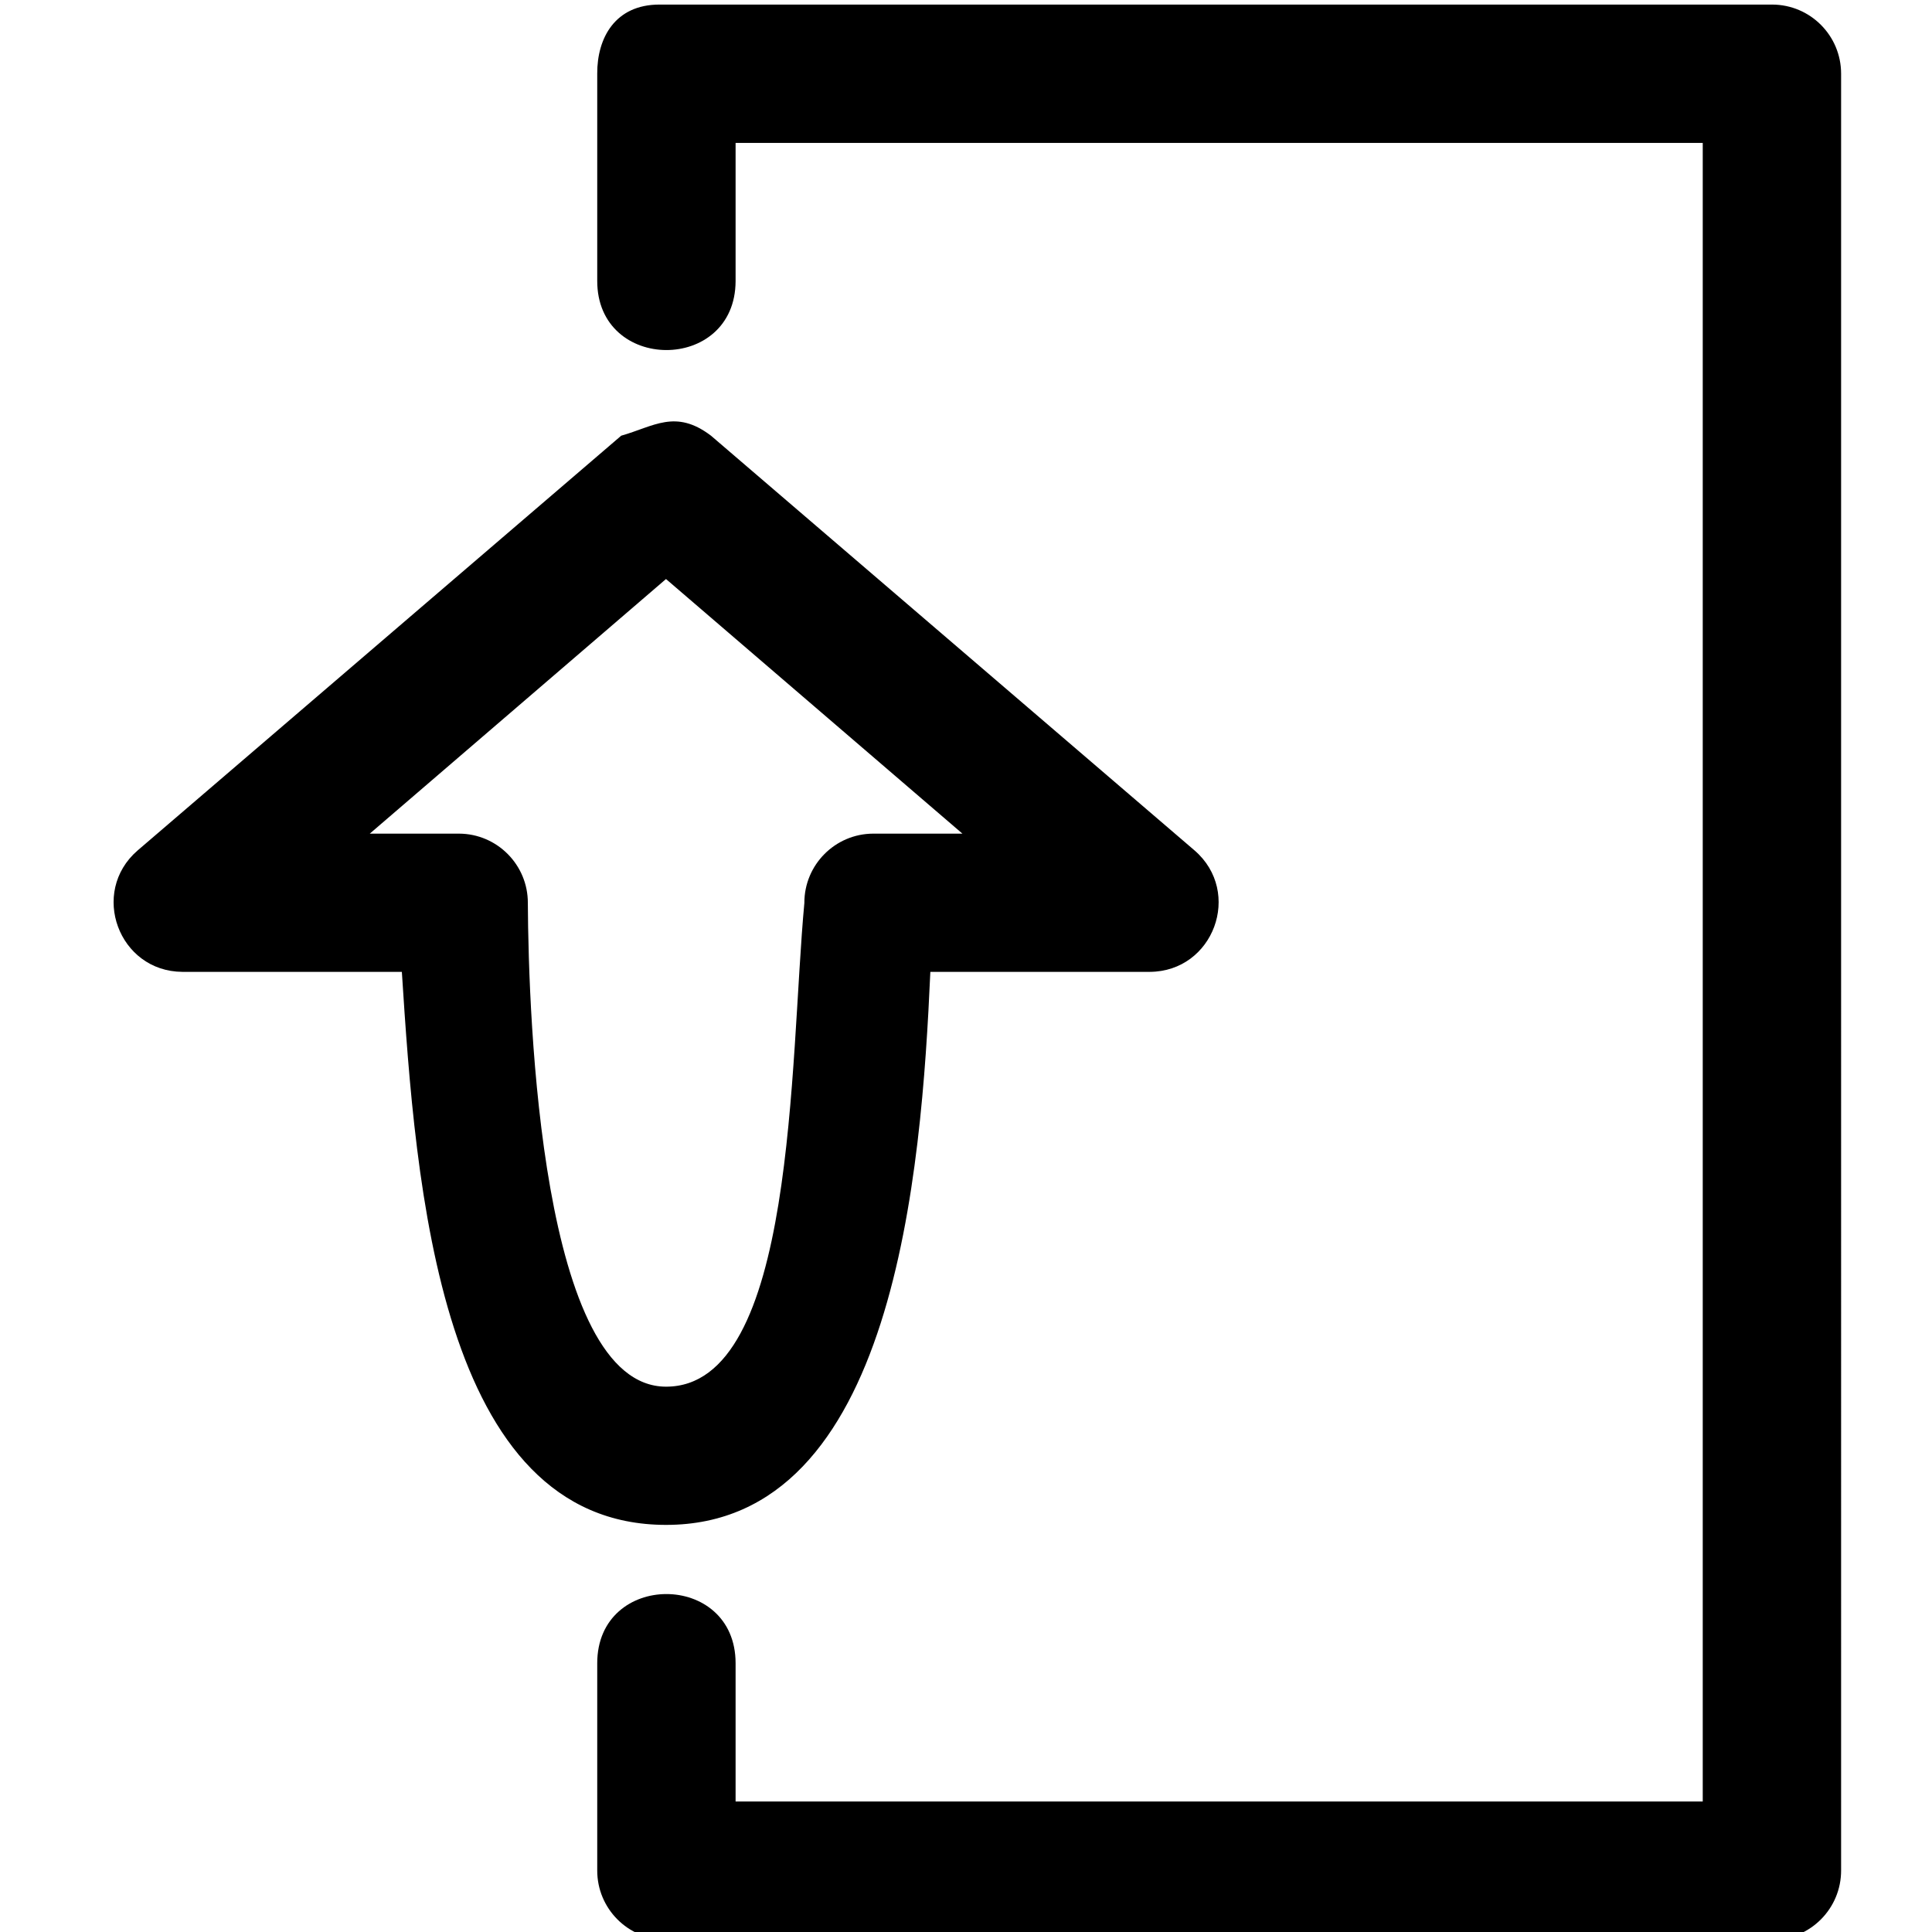 <?xml version="1.0" ?>
<!-- Скачано с сайта svg4.ru / Downloaded from svg4.ru -->
<svg width="800px" height="800px" viewBox="-0.4 0 7.408 7.408" id="svg8" version="1.1" xmlns="http://www.w3.org/2000/svg" xmlns:cc="http://creativecommons.org/ns#" xmlns:dc="http://purl.org/dc/elements/1.1/" xmlns:rdf="http://www.w3.org/1999/02/22-rdf-syntax-ns#" xmlns:svg="http://www.w3.org/2000/svg">
<defs id="defs2"/>
<g id="layer1" transform="translate(-22.49,-299.646)">
<path d="M 92.9,42.002 C 92.259,42.002 91.998,42.485 92,43 v 2.996 c -0.005,1.335 1.997,1.342 2.002,0.008 v -2 H 107.996 V 68.002 H 94.002 v -2 c 0,-1.335 -2.002,-1.335 -2.002,0 v 2.996 c -0.002,0.552 0.444,1.002 0.996,1.004 h 16.006 c 0.552,-0.002 0.998,-0.452 0.996,-1.004 V 43 c -0.001,-0.55 -0.446,-0.996 -0.996,-0.998 z m -0.553,6.238 -6.998,6.002 c -0.697,0.604 -0.274,1.75 0.648,1.756 h 3.176 C 89.372,59.099 89.72,64 92.996,64 c 3.311,0 3.695,-5.113 3.824,-8.002 h 3.174 c 0.924,-0.004 1.348,-1.151 0.65,-1.756 l -6.998,-6.002 c -0.513,-0.39 -0.829,-0.133 -1.299,0 z m 0.648,2.074 4.289,3.684 h -1.291 c -0.552,0.002 -0.998,0.452 -0.996,1.004 C 94.783,57.287 94.879,62 92.996,62 c -1.806,0 -1.991,-5.313 -2,-6.998 C 90.998,54.45 90.552,54 90,53.998 h -1.291 z" id="icon-8" style="color:#000000;font-style:normal;font-variant:normal;font-weight:normal;font-stretch:normal;font-size:medium;line-height:normal;font-family:sans-serif;font-variant-ligatures:normal;font-variant-position:normal;font-variant-caps:normal;font-variant-numeric:normal;font-variant-alternates:normal;font-feature-settings:normal;text-indent:0;text-align:start;text-decoration:none;text-decoration-line:none;text-decoration-style:solid;text-decoration-color:#000000;letter-spacing:normal;word-spacing:normal;text-transform:none;writing-mode:lr-tb;direction:ltr;text-orientation:mixed;dominant-baseline:auto;baseline-shift:baseline;text-anchor:start;white-space:normal;shape-padding:0;clip-rule:nonzero;display:inline;overflow:visible;visibility:visible;opacity:1;isolation:auto;mix-blend-mode:normal;color-interpolation:sRGB;color-interpolation-filters:linearRGB;solid-color:#000000;solid-opacity:1;vector-effect:none;fill:#000000;fill-opacity:1;fill-rule:nonzero;stroke:none;stroke-width:2;stroke-linecap:round;stroke-linejoin:round;stroke-miterlimit:4;stroke-dasharray:none;stroke-dashoffset:0;stroke-opacity:1;color-rendering:auto;image-rendering:auto;shape-rendering:auto;text-rendering:auto;enable-background:accumulate" transform="matrix(0.265,0,0,0.265,0,288.533)"/>
</g>
</svg>